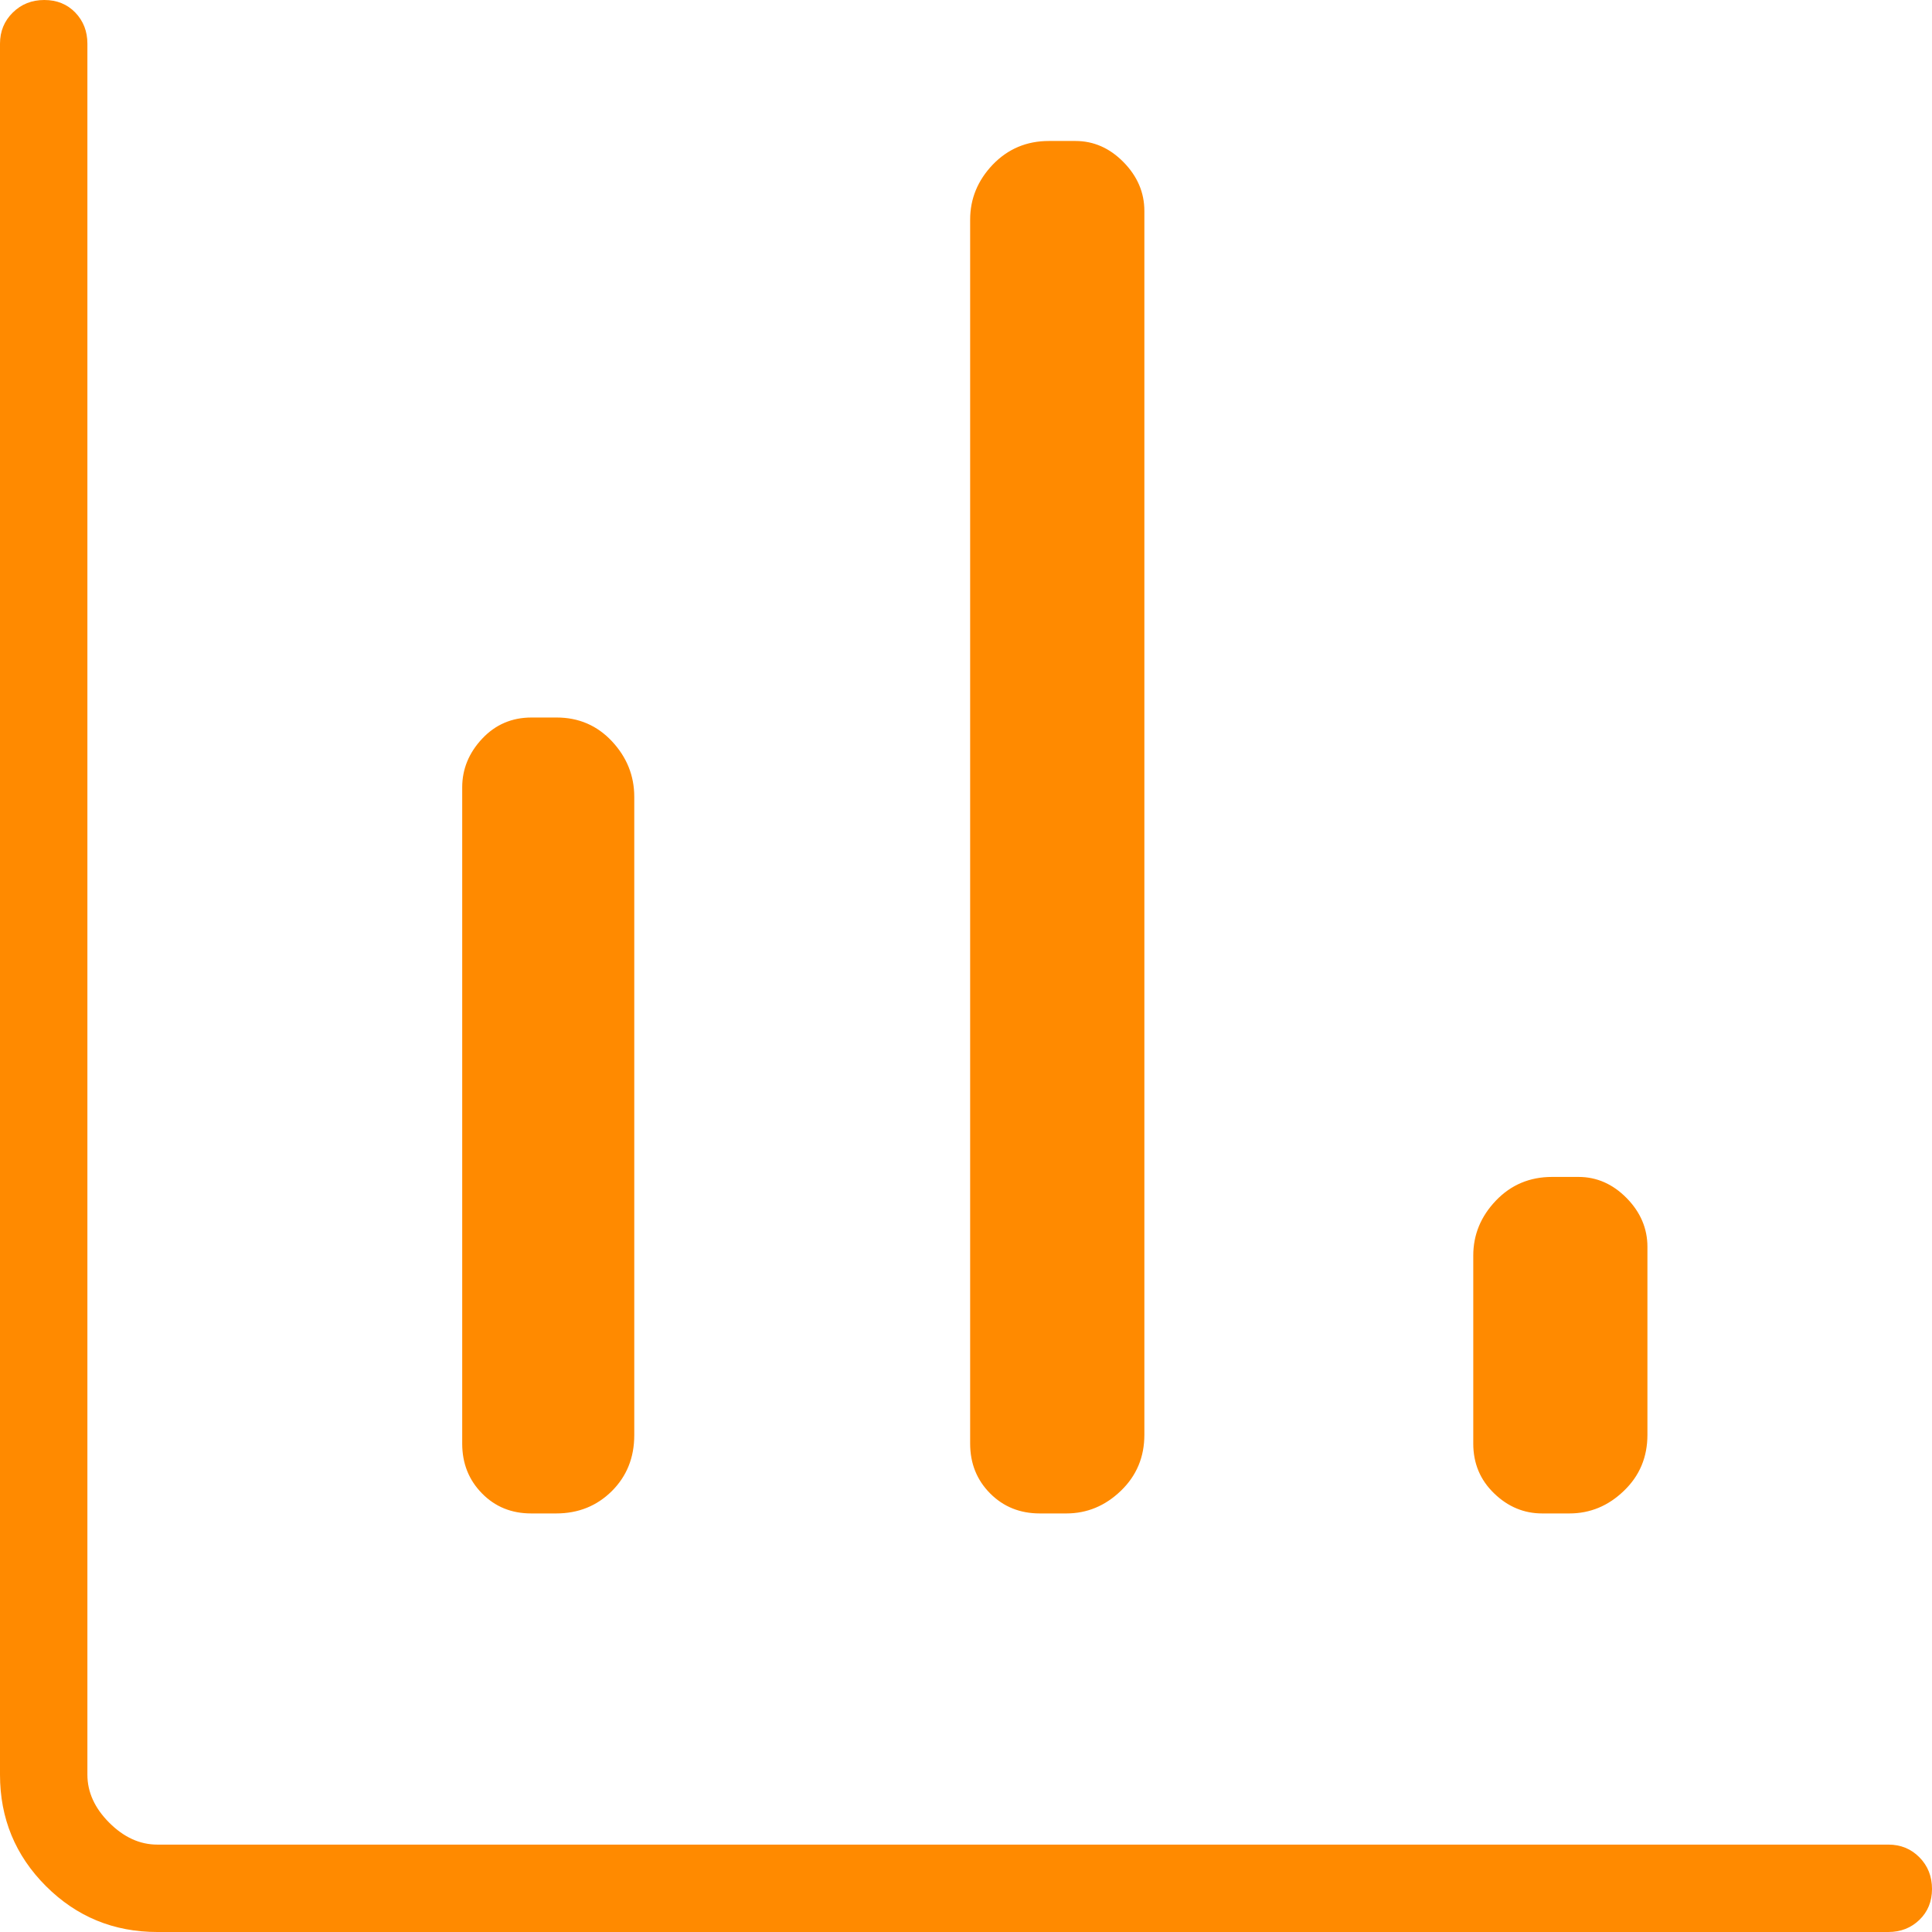 <?xml version="1.0" encoding="UTF-8"?>
<svg xmlns="http://www.w3.org/2000/svg" width="34" height="34" viewBox="0 0 34 34" fill="none">
  <g clip-path="url(#clip0_56_22)">
    <path d="M2.769 34C2.001 34 1.347 33.731 0.808 33.192C0.269 32.653 0 31.999 0 31.231V0.769C0 0.551 0.075 0.369 0.225 0.221C0.374 0.074 0.559 0 0.78 0C1.001 0 1.183 0.074 1.325 0.221C1.467 0.369 1.538 0.551 1.538 0.769V31.231C1.538 31.539 1.667 31.821 1.923 32.077C2.179 32.333 2.461 32.462 2.769 32.462H33.231C33.449 32.462 33.631 32.536 33.779 32.686C33.926 32.835 34 33.02 34 33.242C34 33.462 33.926 33.644 33.779 33.786C33.631 33.929 33.449 34 33.231 34H2.769ZM9.348 26.634C9.002 26.634 8.713 26.517 8.482 26.281C8.25 26.045 8.134 25.753 8.134 25.404V13.857C8.134 13.534 8.252 13.248 8.486 12.999C8.719 12.751 9.009 12.627 9.354 12.627H9.795C10.184 12.627 10.509 12.767 10.77 13.046C11.031 13.326 11.162 13.652 11.162 14.022V25.256C11.162 25.651 11.03 25.979 10.767 26.241C10.503 26.503 10.177 26.634 9.787 26.634H9.348ZM18.299 26.634C17.95 26.634 17.659 26.517 17.424 26.281C17.19 26.045 17.073 25.753 17.073 25.404V3.865C17.073 3.498 17.206 3.175 17.471 2.897C17.738 2.62 18.067 2.481 18.459 2.481H18.925C19.246 2.481 19.528 2.605 19.772 2.853C20.016 3.102 20.139 3.388 20.139 3.712V25.25C20.139 25.642 20.001 25.971 19.725 26.236C19.449 26.502 19.129 26.634 18.765 26.634H18.299ZM27.14 26.634C26.82 26.634 26.538 26.517 26.294 26.281C26.049 26.045 25.927 25.753 25.927 25.404V22.096C25.927 21.729 26.06 21.406 26.326 21.128C26.591 20.851 26.921 20.712 27.314 20.712H27.779C28.099 20.712 28.382 20.836 28.626 21.084C28.87 21.332 28.992 21.619 28.992 21.942V25.25C28.992 25.642 28.855 25.971 28.578 26.236C28.303 26.502 27.983 26.634 27.619 26.634H27.14Z" fill="#FF8A00"></path>
  </g>
  <defs>
    <clipPath id="clip0_56_22">
      <rect width="34" height="34" fill="white"></rect>
    </clipPath>
  </defs>
</svg>
